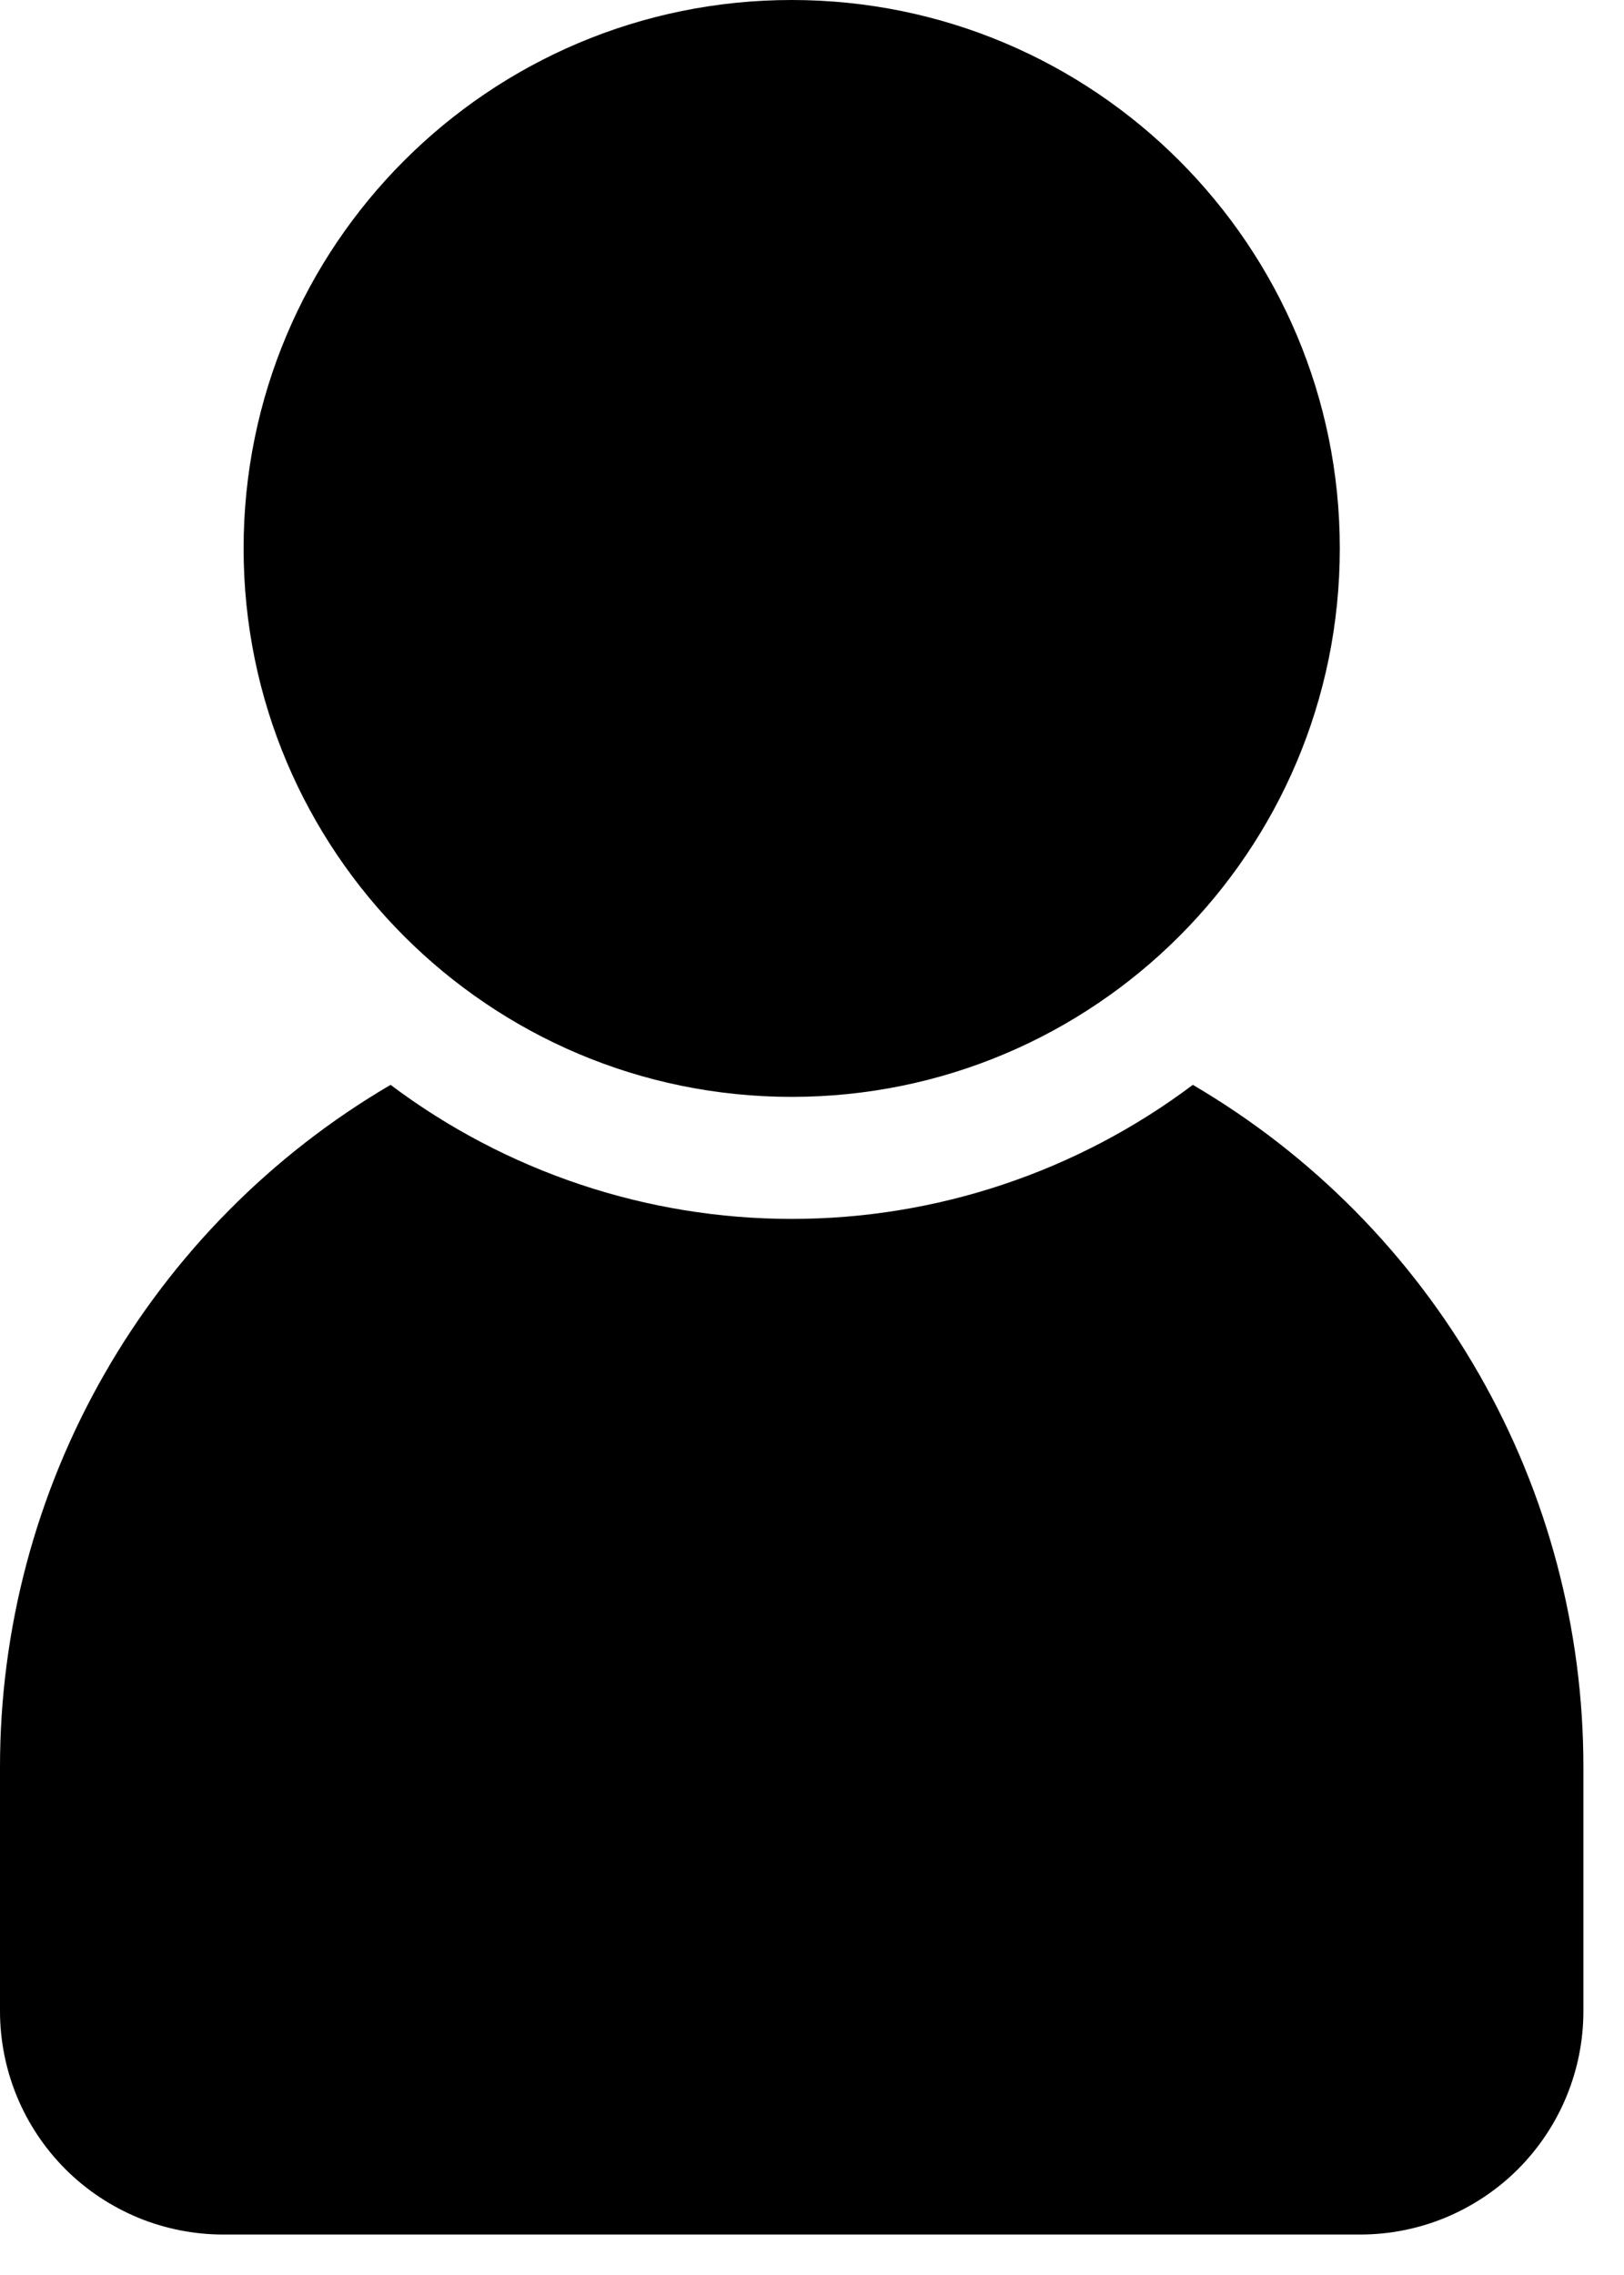<svg xmlns="http://www.w3.org/2000/svg" width="20" height="28" viewBox="0 0 20 28" fill="none"><path d="M4.81 13.352C3.345 14.21 2.13 15.437 1.286 16.911C0.442 18.384 -0.001 20.053 3.31027e-06 21.752V24.752C-0 25.113 0.071 25.47 0.209 25.804C0.347 26.138 0.55 26.441 0.805 26.697C1.06 26.952 1.364 27.154 1.697 27.293C2.031 27.431 2.389 27.502 2.75 27.502H16.75C17.111 27.502 17.469 27.431 17.803 27.293C18.136 27.154 18.44 26.952 18.695 26.697C18.95 26.441 19.153 26.138 19.291 25.804C19.429 25.47 19.5 25.113 19.5 24.752V21.752C19.501 20.053 19.058 18.384 18.214 16.911C17.37 15.437 16.155 14.21 14.69 13.352C13.266 14.422 11.532 15.002 9.75 15.002C7.968 15.002 6.234 14.422 4.81 13.352Z" fill="black"></path><path d="M9.75 13.5C13.478 13.5 16.5 10.478 16.5 6.75C16.5 3.022 13.478 0 9.75 0C6.022 0 3 3.022 3 6.75C3 10.478 6.022 13.5 9.75 13.5Z" fill="black"></path></svg>